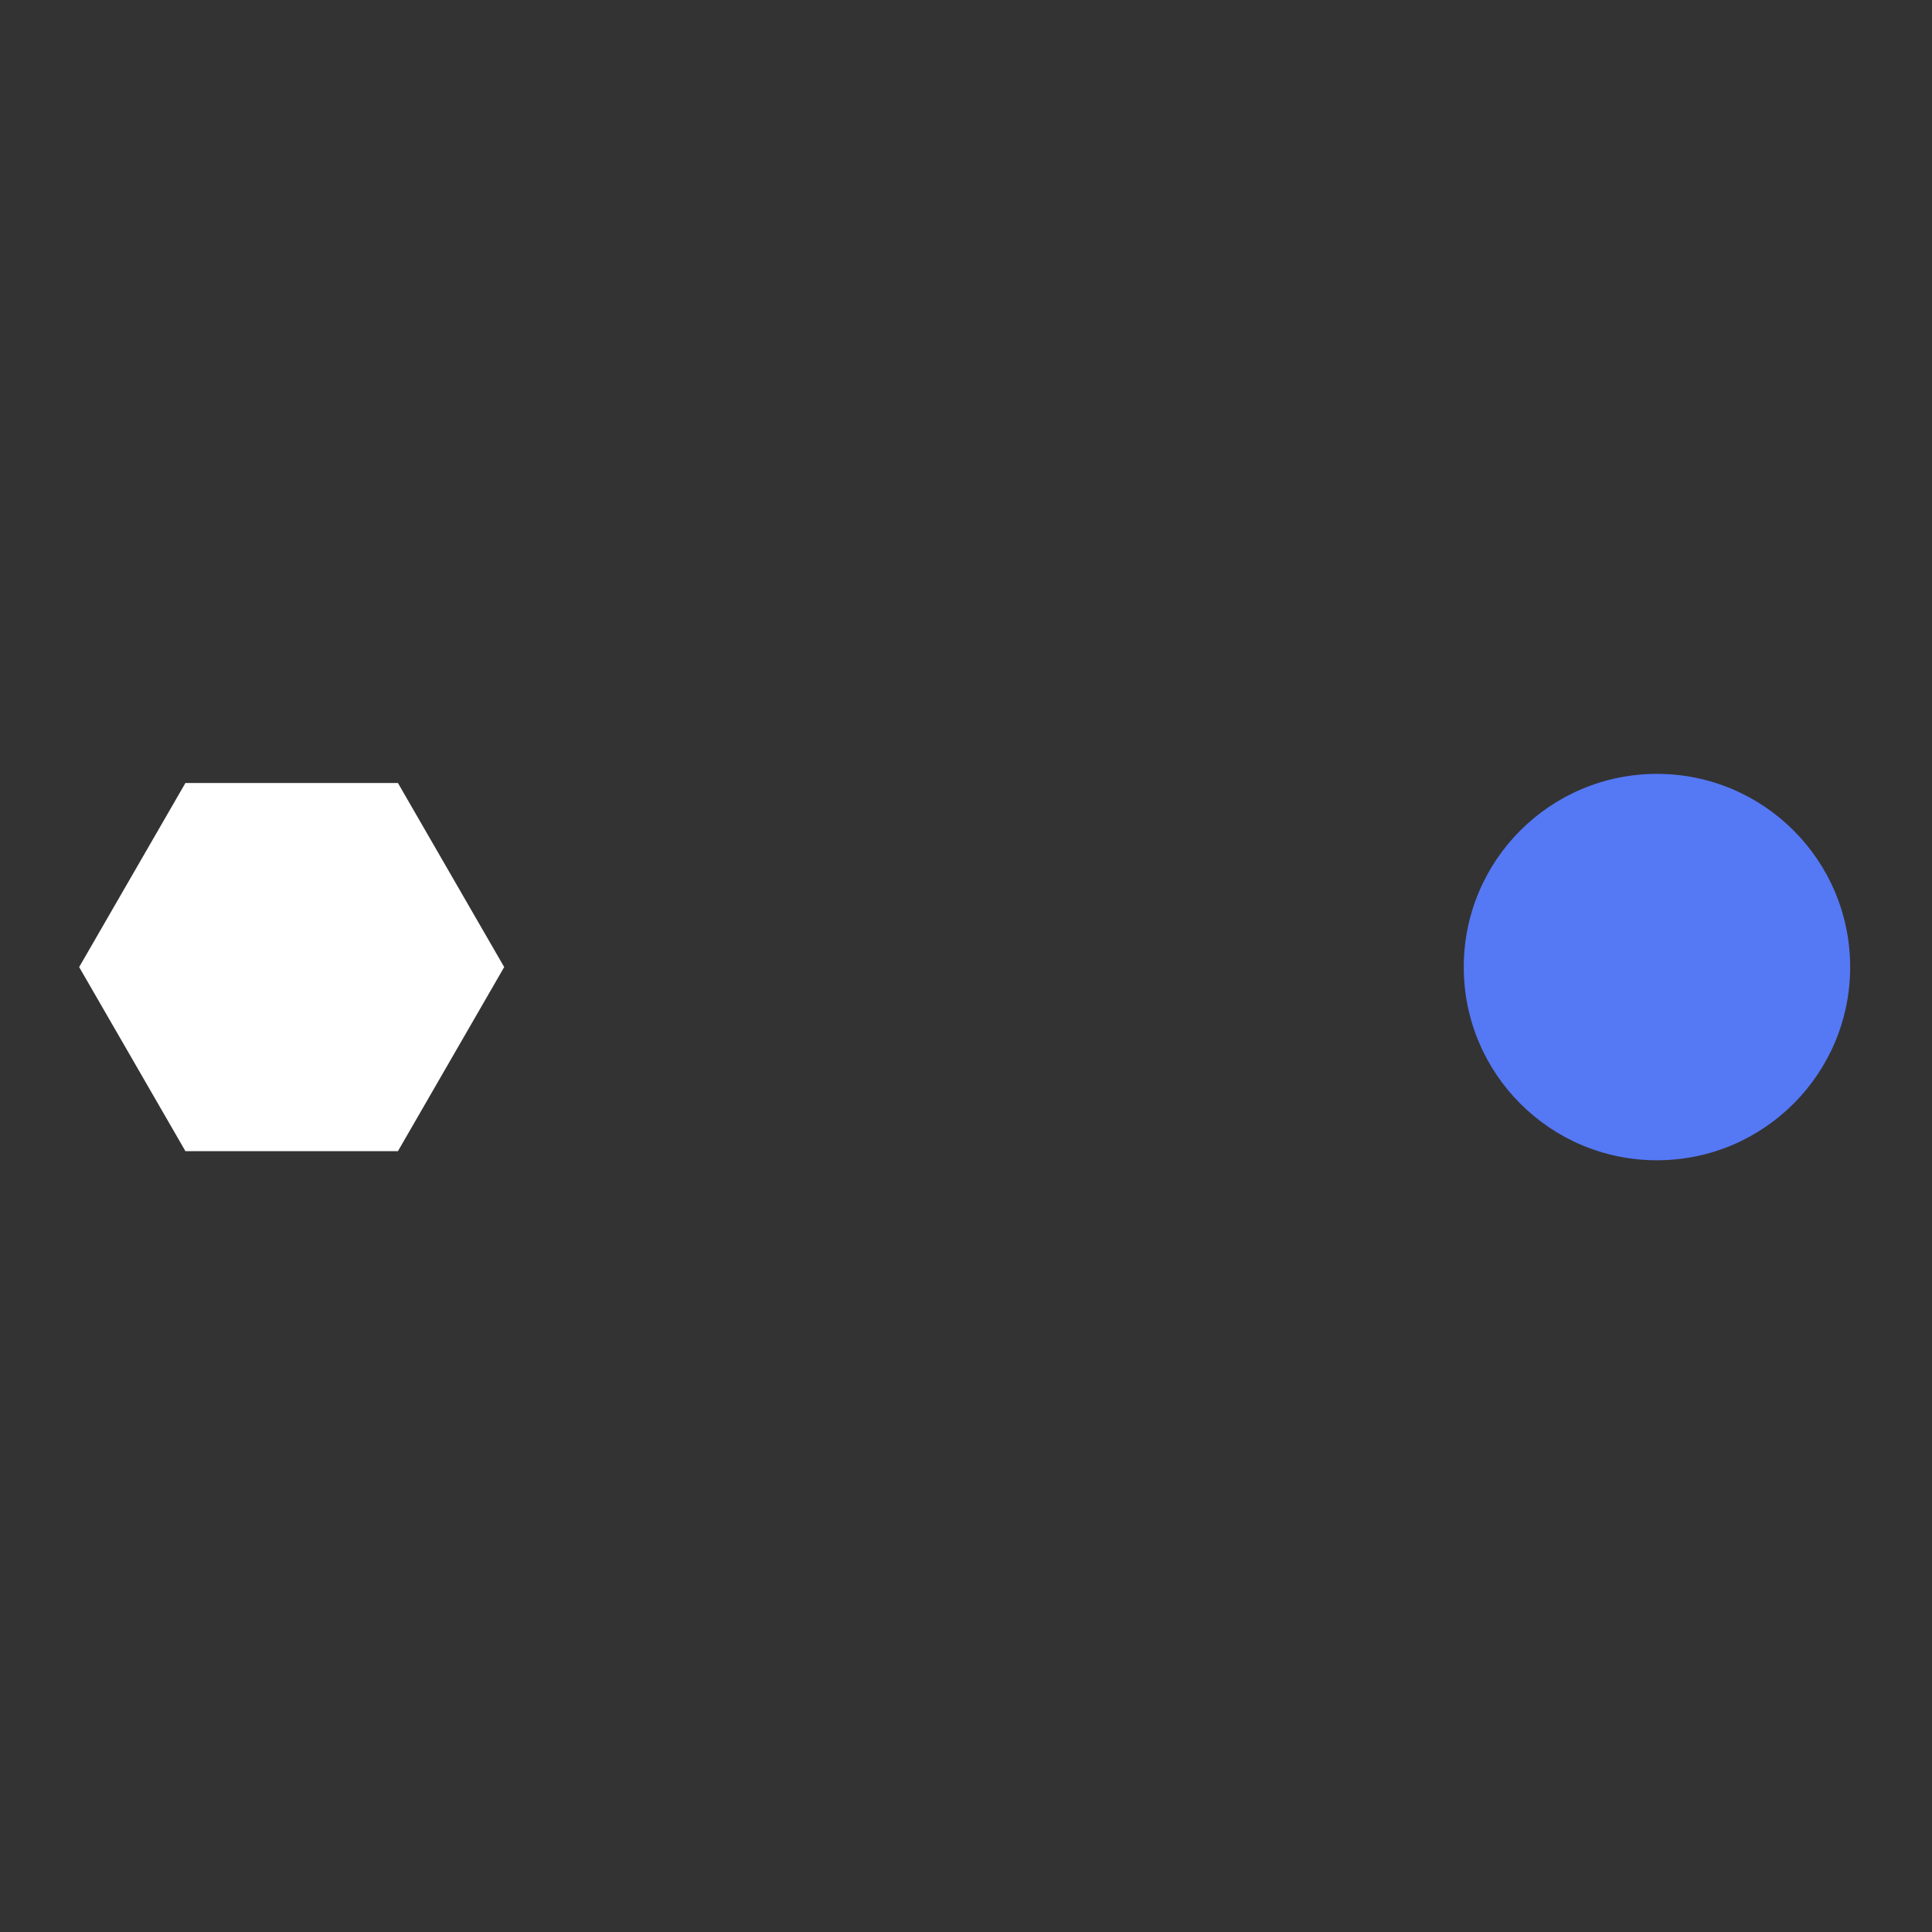 <?xml version="1.0" encoding="utf-8"?>
<!-- Generator: Adobe Illustrator 25.4.1, SVG Export Plug-In . SVG Version: 6.00 Build 0)  -->
<svg version="1.1" id="Content" xmlns="http://www.w3.org/2000/svg" xmlns:xlink="http://www.w3.org/1999/xlink" x="0px" y="0px"
	 viewBox="0 0 720 720" style="enable-background:new 0 0 720 720;" xml:space="preserve">
<rect x="0" y="0" width="720" height="720" fill="#333333" stroke="none"/>
<style type="text/css">
	.st0{fill:#FFFFFF;}
	.st1{fill:none;}
	.st2{fill:#5578F5;}
</style>
<polygon class="st0" points="148.3,291.8 69.1,291.8 29.5,360.4 69.1,429 148.3,429 187.9,360.4 "/>
<rect x="-0.5" y="0.4" class="st1" width="720" height="720"/>
<circle class="st2" cx="617.5" cy="360.4" r="72"/>
</svg>
